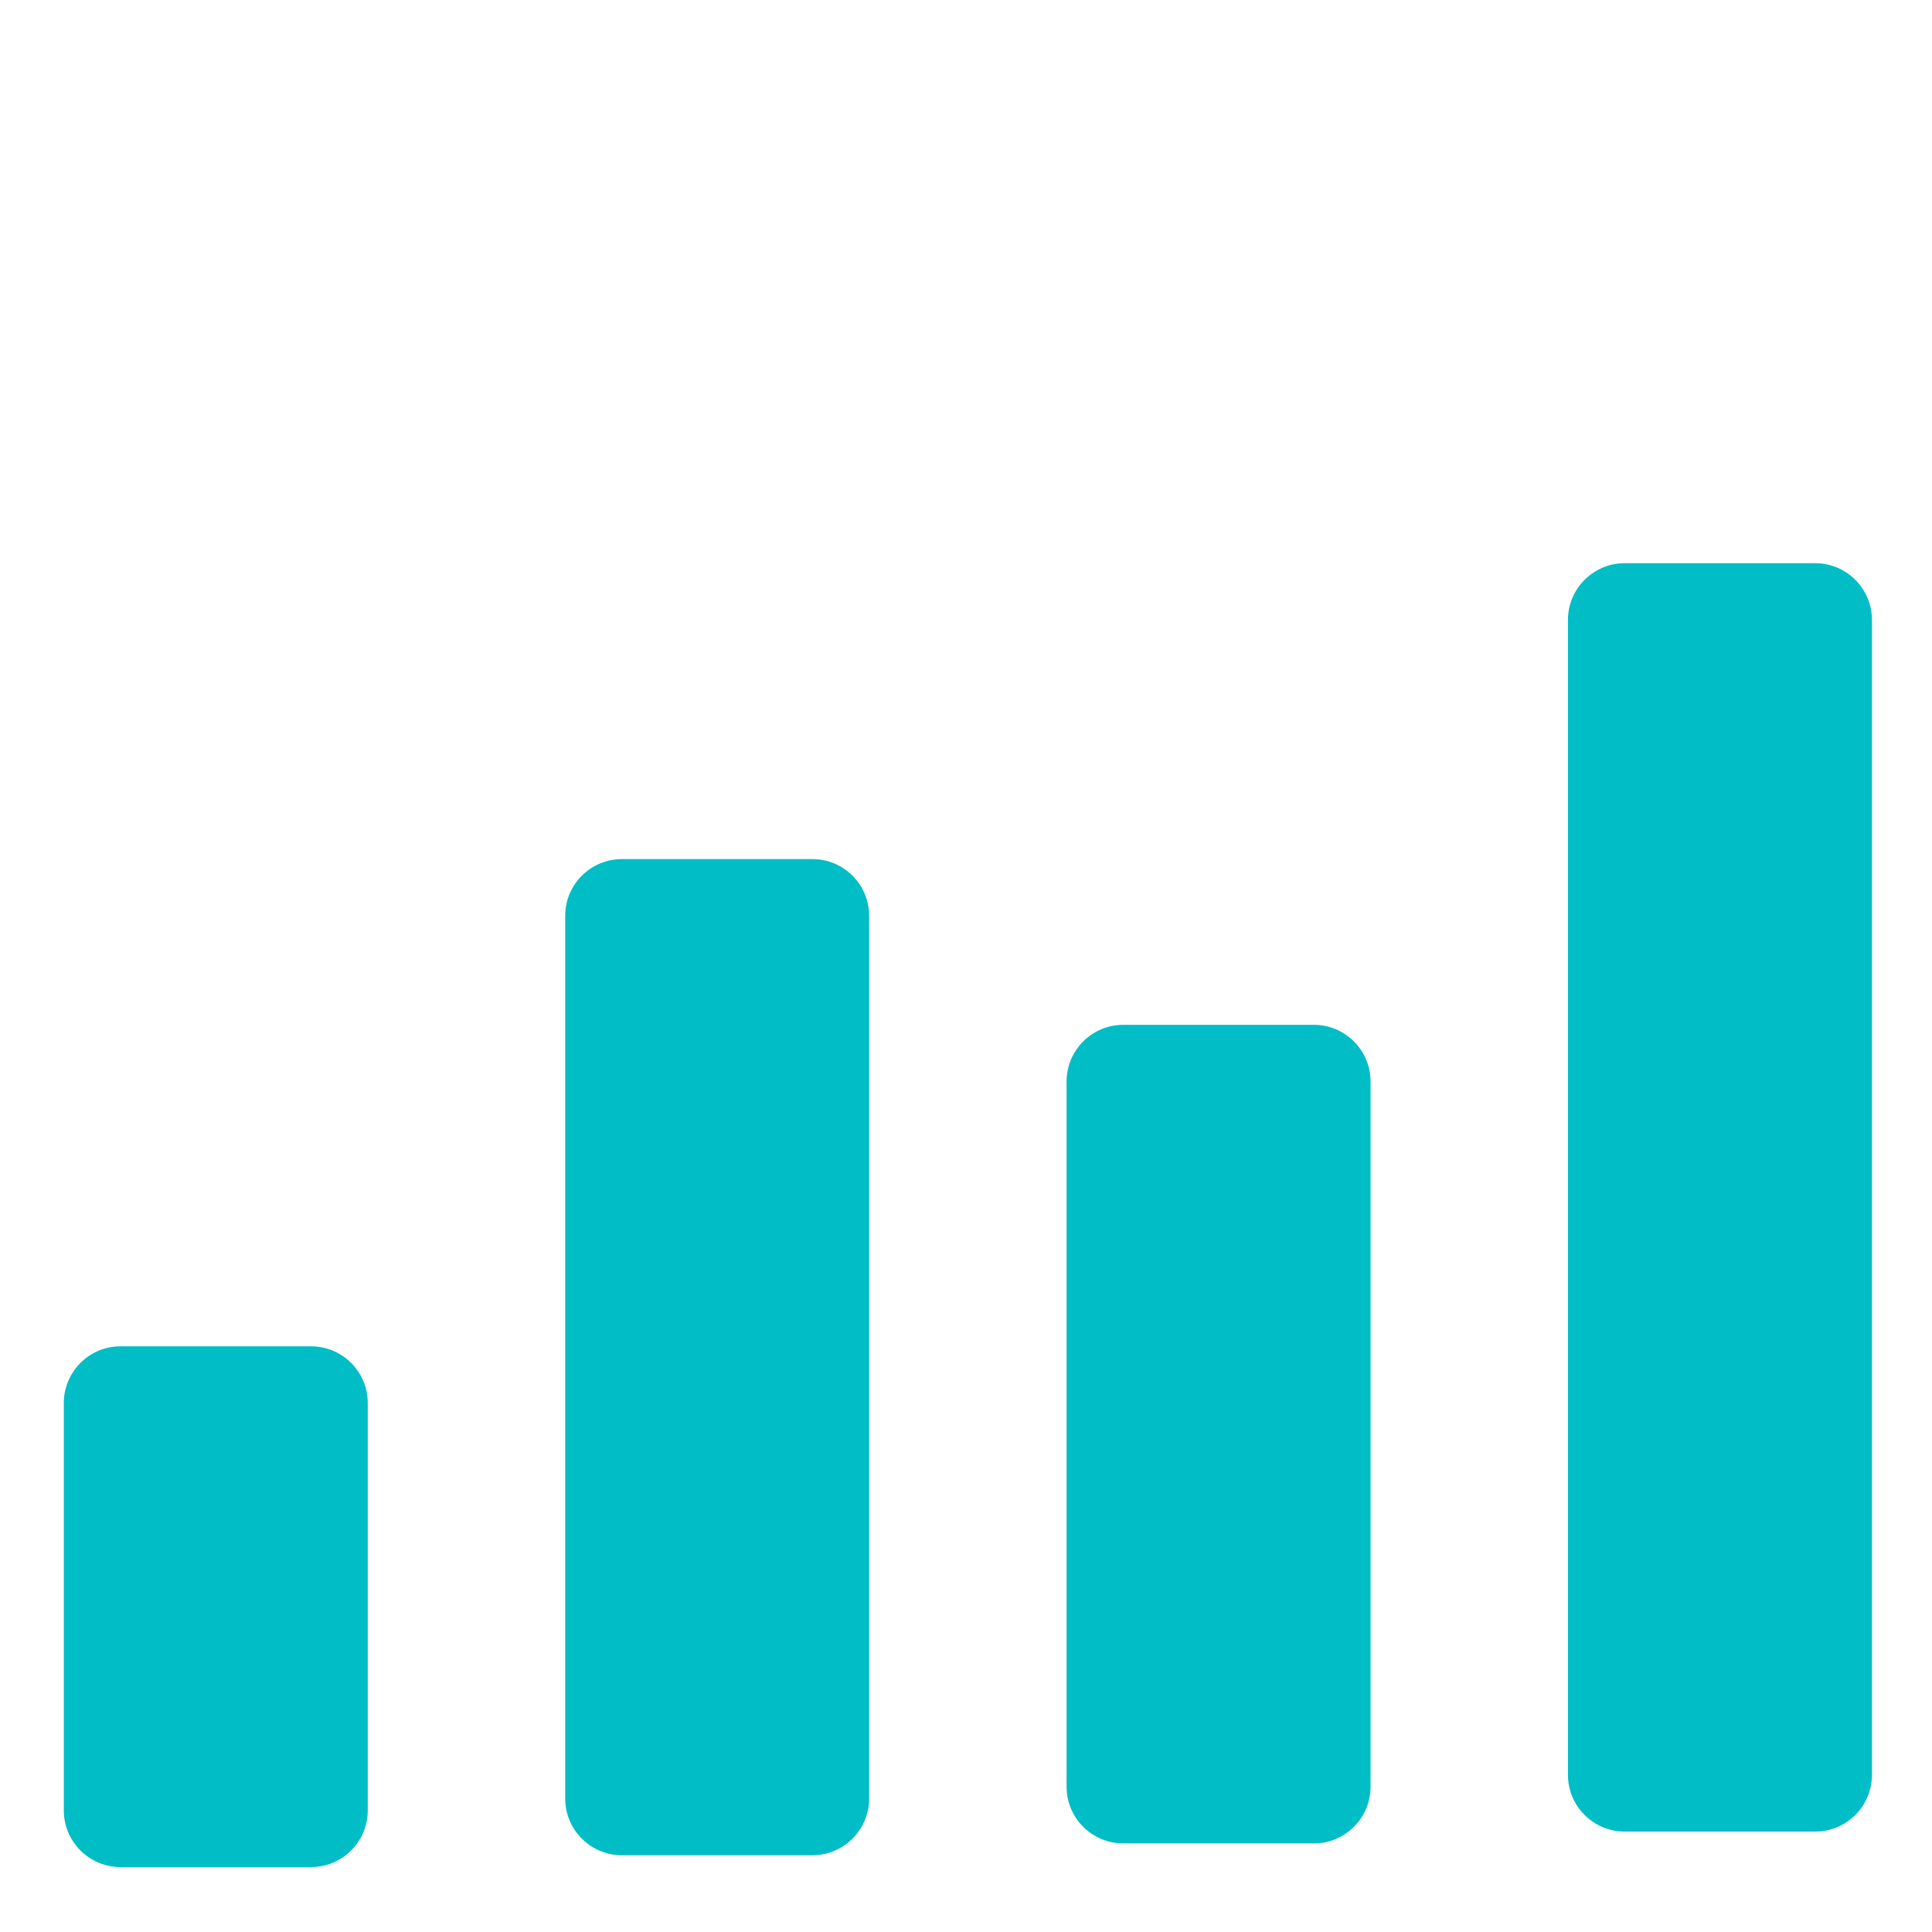 <?xml version="1.0" encoding="UTF-8"?> <svg xmlns="http://www.w3.org/2000/svg" width="64" height="64" viewBox="0 0 64 64" fill="none"><g clip-path="url(#clip0_86_430)"><path fill-rule="evenodd" clip-rule="evenodd" d="M51.941 20.532C51.941 19.5 52.784 18.657 53.816 18.657H60.135C61.168 18.657 62.01 19.5 62.01 20.532V58.798C62.01 59.831 61.168 60.673 60.135 60.673H53.816C52.784 60.673 51.941 59.831 51.941 58.798V20.532ZM35.332 35.824C35.332 34.791 36.174 33.949 37.207 33.949H43.526C44.559 33.949 45.401 34.791 45.401 35.824V59.19C45.401 60.223 44.559 61.065 43.526 61.065H37.207C36.175 61.065 35.332 60.223 35.332 59.19V35.824ZM18.723 30.334C18.723 29.301 19.565 28.459 20.598 28.459H26.916C27.949 28.459 28.791 29.301 28.791 30.334V59.582C28.791 60.615 27.949 61.457 26.916 61.457H20.598C19.565 61.457 18.723 60.615 18.723 59.582V30.334ZM10.307 44.599H3.989C2.956 44.599 2.114 45.441 2.114 46.474V59.974C2.114 61.007 2.956 61.849 3.989 61.849H10.307C11.34 61.849 12.182 61.007 12.182 59.974V46.474C12.182 45.441 11.34 44.599 10.307 44.599Z" fill="#00BDC6"></path><path fill-rule="evenodd" clip-rule="evenodd" d="M8.094 26.401L19.856 16.107C19.689 15.65 19.604 15.166 19.605 14.679C19.605 12.386 21.464 10.527 23.757 10.527C26.007 10.527 27.838 12.316 27.908 14.548L37.204 17.803C37.966 16.909 39.1 16.342 40.366 16.342C41.056 16.341 41.734 16.512 42.34 16.84L53.058 7.683C52.902 7.24 52.822 6.773 52.823 6.303C52.823 4.01 54.682 2.151 56.975 2.151C59.269 2.151 61.128 4.01 61.128 6.303C61.128 8.597 59.269 10.456 56.975 10.456C56.286 10.457 55.608 10.286 55.002 9.958L44.284 19.115C44.44 19.558 44.52 20.025 44.519 20.495C44.519 22.788 42.66 24.647 40.366 24.647C38.117 24.647 36.285 22.858 36.216 20.626L26.919 17.371C26.158 18.265 25.024 18.832 23.757 18.832C23.084 18.833 22.421 18.67 21.826 18.357L10.063 28.651C10.231 29.108 10.316 29.592 10.315 30.079C10.315 32.372 8.456 34.231 6.163 34.231C3.869 34.231 2.01 32.372 2.01 30.078C2.01 27.785 3.869 25.926 6.163 25.926C6.836 25.925 7.499 26.088 8.094 26.401Z" fill="white"></path><g opacity="0.4" filter="url(#filter0_f_86_430)"><path fill-rule="evenodd" clip-rule="evenodd" d="M8.094 26.401L19.856 16.107C19.689 15.65 19.604 15.166 19.605 14.679C19.605 12.386 21.464 10.527 23.757 10.527C26.007 10.527 27.838 12.316 27.908 14.548L37.204 17.803C37.966 16.909 39.1 16.342 40.366 16.342C41.056 16.341 41.734 16.512 42.34 16.84L53.058 7.683C52.902 7.24 52.822 6.773 52.823 6.303C52.823 4.01 54.682 2.151 56.975 2.151C59.269 2.151 61.128 4.01 61.128 6.303C61.128 8.597 59.269 10.456 56.975 10.456C56.286 10.457 55.608 10.286 55.002 9.958L44.284 19.115C44.44 19.558 44.52 20.025 44.519 20.495C44.519 22.788 42.66 24.647 40.366 24.647C38.117 24.647 36.285 22.858 36.216 20.626L26.919 17.371C26.158 18.265 25.024 18.832 23.757 18.832C23.084 18.833 22.421 18.67 21.826 18.357L10.063 28.651C10.231 29.108 10.316 29.592 10.315 30.079C10.315 32.372 8.456 34.231 6.163 34.231C3.869 34.231 2.01 32.372 2.01 30.078C2.01 27.785 3.869 25.926 6.163 25.926C6.836 25.925 7.499 26.088 8.094 26.401Z" fill="url(#paint0_linear_86_430)"></path></g></g><defs><filter id="filter0_f_86_430" x="0.01" y="0.151" width="64" height="63.698" filterUnits="userSpaceOnUse" color-interpolation-filters="sRGB"><feFlood flood-opacity="0" result="BackgroundImageFix"></feFlood><feBlend mode="normal" in="SourceGraphic" in2="BackgroundImageFix" result="shape"></feBlend><feGaussianBlur stdDeviation="1" result="effect1_foregroundBlur_86_430"></feGaussianBlur></filter><linearGradient id="paint0_linear_86_430" x1="58.022" y1="57.812" x2="18.099" y2="6.913" gradientUnits="userSpaceOnUse"><stop stop-color="#E0DCFF"></stop><stop offset="0.57" stop-color="white"></stop><stop offset="1" stop-color="white"></stop></linearGradient><clipPath id="clip0_86_430"><rect width="64" height="64" fill="white" transform="translate(0.01)"></rect></clipPath></defs></svg> 